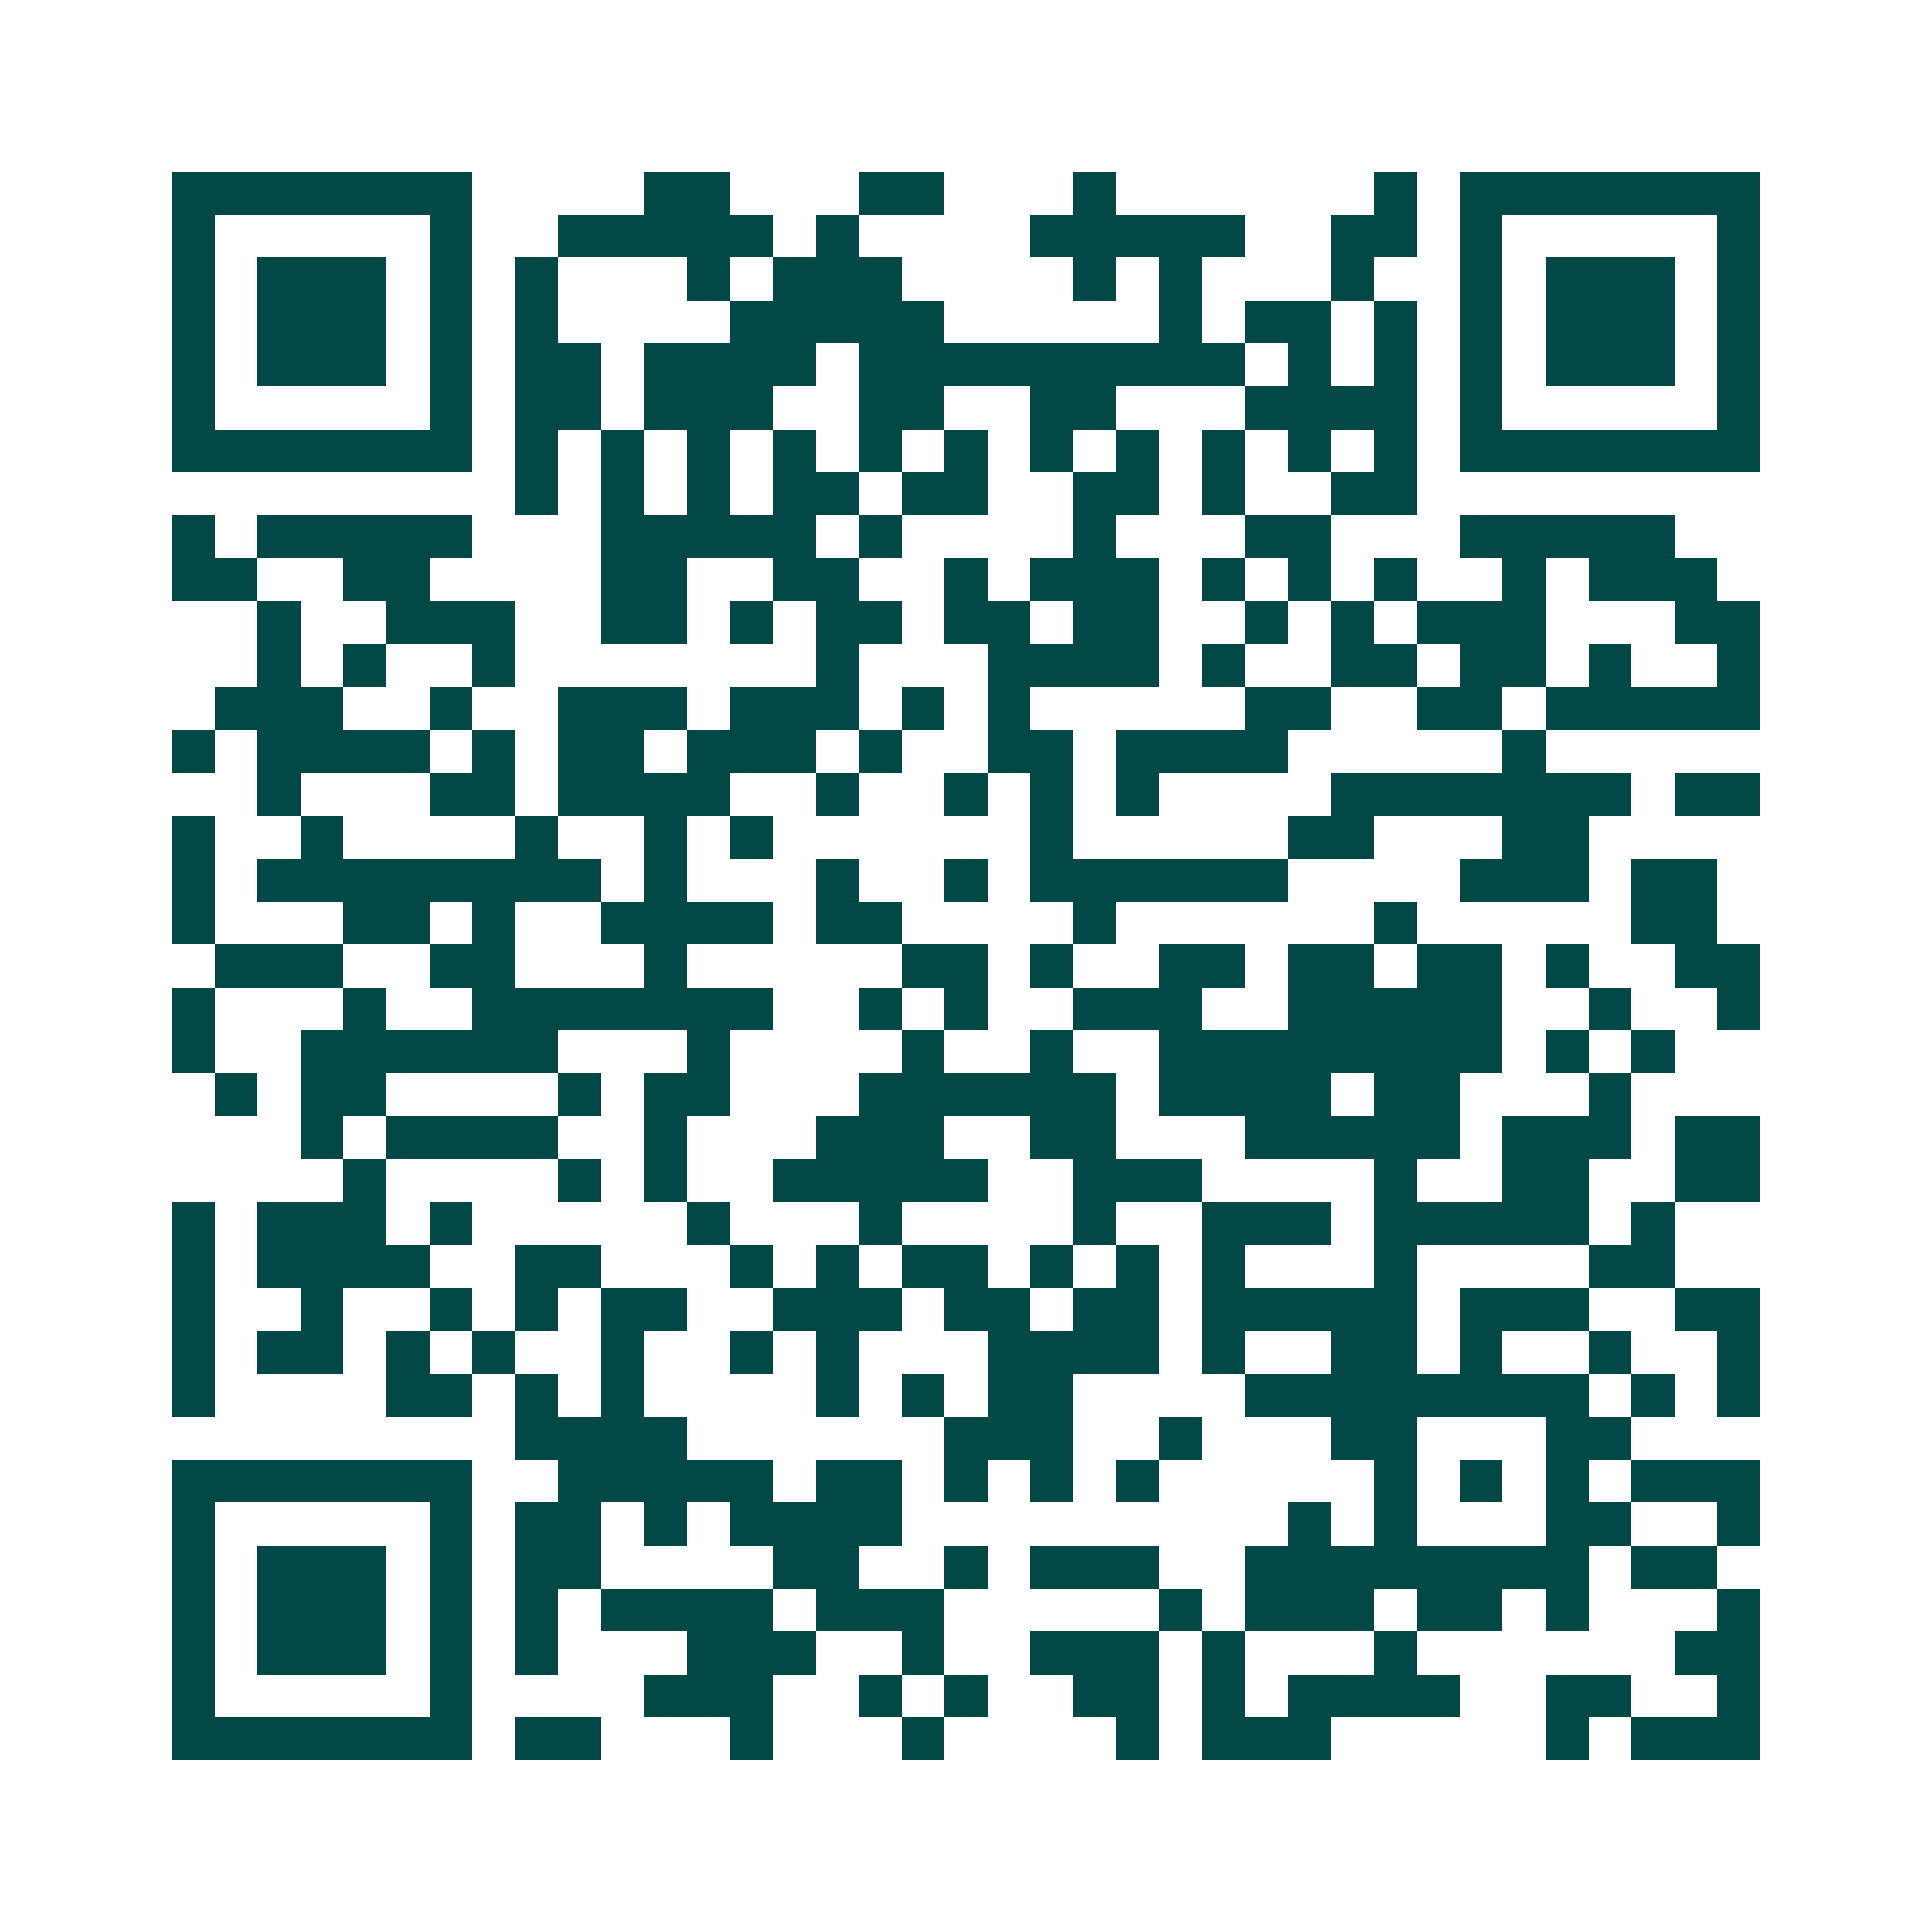 <svg xmlns="http://www.w3.org/2000/svg" width="200" height="200" viewBox="0 0 45 45" shape-rendering="crispEdges"><path fill="#ffffff" d="M0 0h45v45H0z"/><path stroke="#014847" d="M4 4.5h7m4 0h2m3 0h2m3 0h1m6 0h1m1 0h7M4 5.5h1m5 0h1m2 0h5m1 0h1m4 0h5m2 0h2m1 0h1m5 0h1M4 6.5h1m1 0h3m1 0h1m1 0h1m3 0h1m1 0h3m4 0h1m1 0h1m3 0h1m2 0h1m1 0h3m1 0h1M4 7.5h1m1 0h3m1 0h1m1 0h1m4 0h5m5 0h1m1 0h2m1 0h1m1 0h1m1 0h3m1 0h1M4 8.5h1m1 0h3m1 0h1m1 0h2m1 0h4m1 0h9m1 0h1m1 0h1m1 0h1m1 0h3m1 0h1M4 9.5h1m5 0h1m1 0h2m1 0h3m2 0h2m2 0h2m3 0h4m1 0h1m5 0h1M4 10.5h7m1 0h1m1 0h1m1 0h1m1 0h1m1 0h1m1 0h1m1 0h1m1 0h1m1 0h1m1 0h1m1 0h1m1 0h7M12 11.5h1m1 0h1m1 0h1m1 0h2m1 0h2m2 0h2m1 0h1m2 0h2M4 12.5h1m1 0h5m3 0h5m1 0h1m4 0h1m3 0h2m3 0h5M4 13.5h2m2 0h2m4 0h2m2 0h2m2 0h1m1 0h3m1 0h1m1 0h1m1 0h1m2 0h1m1 0h3M6 14.5h1m2 0h3m2 0h2m1 0h1m1 0h2m1 0h2m1 0h2m2 0h1m1 0h1m1 0h3m3 0h2M6 15.5h1m1 0h1m2 0h1m7 0h1m3 0h4m1 0h1m2 0h2m1 0h2m1 0h1m2 0h1M5 16.5h3m2 0h1m2 0h3m1 0h3m1 0h1m1 0h1m5 0h2m2 0h2m1 0h5M4 17.5h1m1 0h4m1 0h1m1 0h2m1 0h3m1 0h1m2 0h2m1 0h4m5 0h1M6 18.5h1m3 0h2m1 0h4m2 0h1m2 0h1m1 0h1m1 0h1m4 0h7m1 0h2M4 19.5h1m2 0h1m4 0h1m2 0h1m1 0h1m6 0h1m5 0h2m3 0h2M4 20.5h1m1 0h8m1 0h1m3 0h1m2 0h1m1 0h6m4 0h3m1 0h2M4 21.5h1m3 0h2m1 0h1m2 0h4m1 0h2m4 0h1m6 0h1m5 0h2M5 22.5h3m2 0h2m3 0h1m5 0h2m1 0h1m2 0h2m1 0h2m1 0h2m1 0h1m2 0h2M4 23.5h1m3 0h1m2 0h7m2 0h1m1 0h1m2 0h3m2 0h5m2 0h1m2 0h1M4 24.5h1m2 0h6m3 0h1m4 0h1m2 0h1m2 0h8m1 0h1m1 0h1M5 25.5h1m1 0h2m4 0h1m1 0h2m3 0h6m1 0h4m1 0h2m3 0h1M7 26.5h1m1 0h4m2 0h1m3 0h3m2 0h2m3 0h5m1 0h3m1 0h2M8 27.5h1m4 0h1m1 0h1m2 0h5m2 0h3m4 0h1m2 0h2m2 0h2M4 28.5h1m1 0h3m1 0h1m5 0h1m3 0h1m4 0h1m2 0h3m1 0h5m1 0h1M4 29.5h1m1 0h4m2 0h2m3 0h1m1 0h1m1 0h2m1 0h1m1 0h1m1 0h1m3 0h1m4 0h2M4 30.5h1m2 0h1m2 0h1m1 0h1m1 0h2m2 0h3m1 0h2m1 0h2m1 0h5m1 0h3m2 0h2M4 31.5h1m1 0h2m1 0h1m1 0h1m2 0h1m2 0h1m1 0h1m3 0h4m1 0h1m2 0h2m1 0h1m2 0h1m2 0h1M4 32.5h1m4 0h2m1 0h1m1 0h1m4 0h1m1 0h1m1 0h2m4 0h8m1 0h1m1 0h1M12 33.5h4m6 0h3m2 0h1m3 0h2m3 0h2M4 34.5h7m2 0h5m1 0h2m1 0h1m1 0h1m1 0h1m5 0h1m1 0h1m1 0h1m1 0h3M4 35.5h1m5 0h1m1 0h2m1 0h1m1 0h4m9 0h1m1 0h1m3 0h2m2 0h1M4 36.5h1m1 0h3m1 0h1m1 0h2m4 0h2m2 0h1m1 0h3m2 0h8m1 0h2M4 37.5h1m1 0h3m1 0h1m1 0h1m1 0h4m1 0h3m5 0h1m1 0h3m1 0h2m1 0h1m3 0h1M4 38.5h1m1 0h3m1 0h1m1 0h1m3 0h3m2 0h1m2 0h3m1 0h1m3 0h1m6 0h2M4 39.5h1m5 0h1m4 0h3m2 0h1m1 0h1m2 0h2m1 0h1m1 0h4m2 0h2m2 0h1M4 40.5h7m1 0h2m3 0h1m3 0h1m4 0h1m1 0h3m5 0h1m1 0h3"/></svg>
